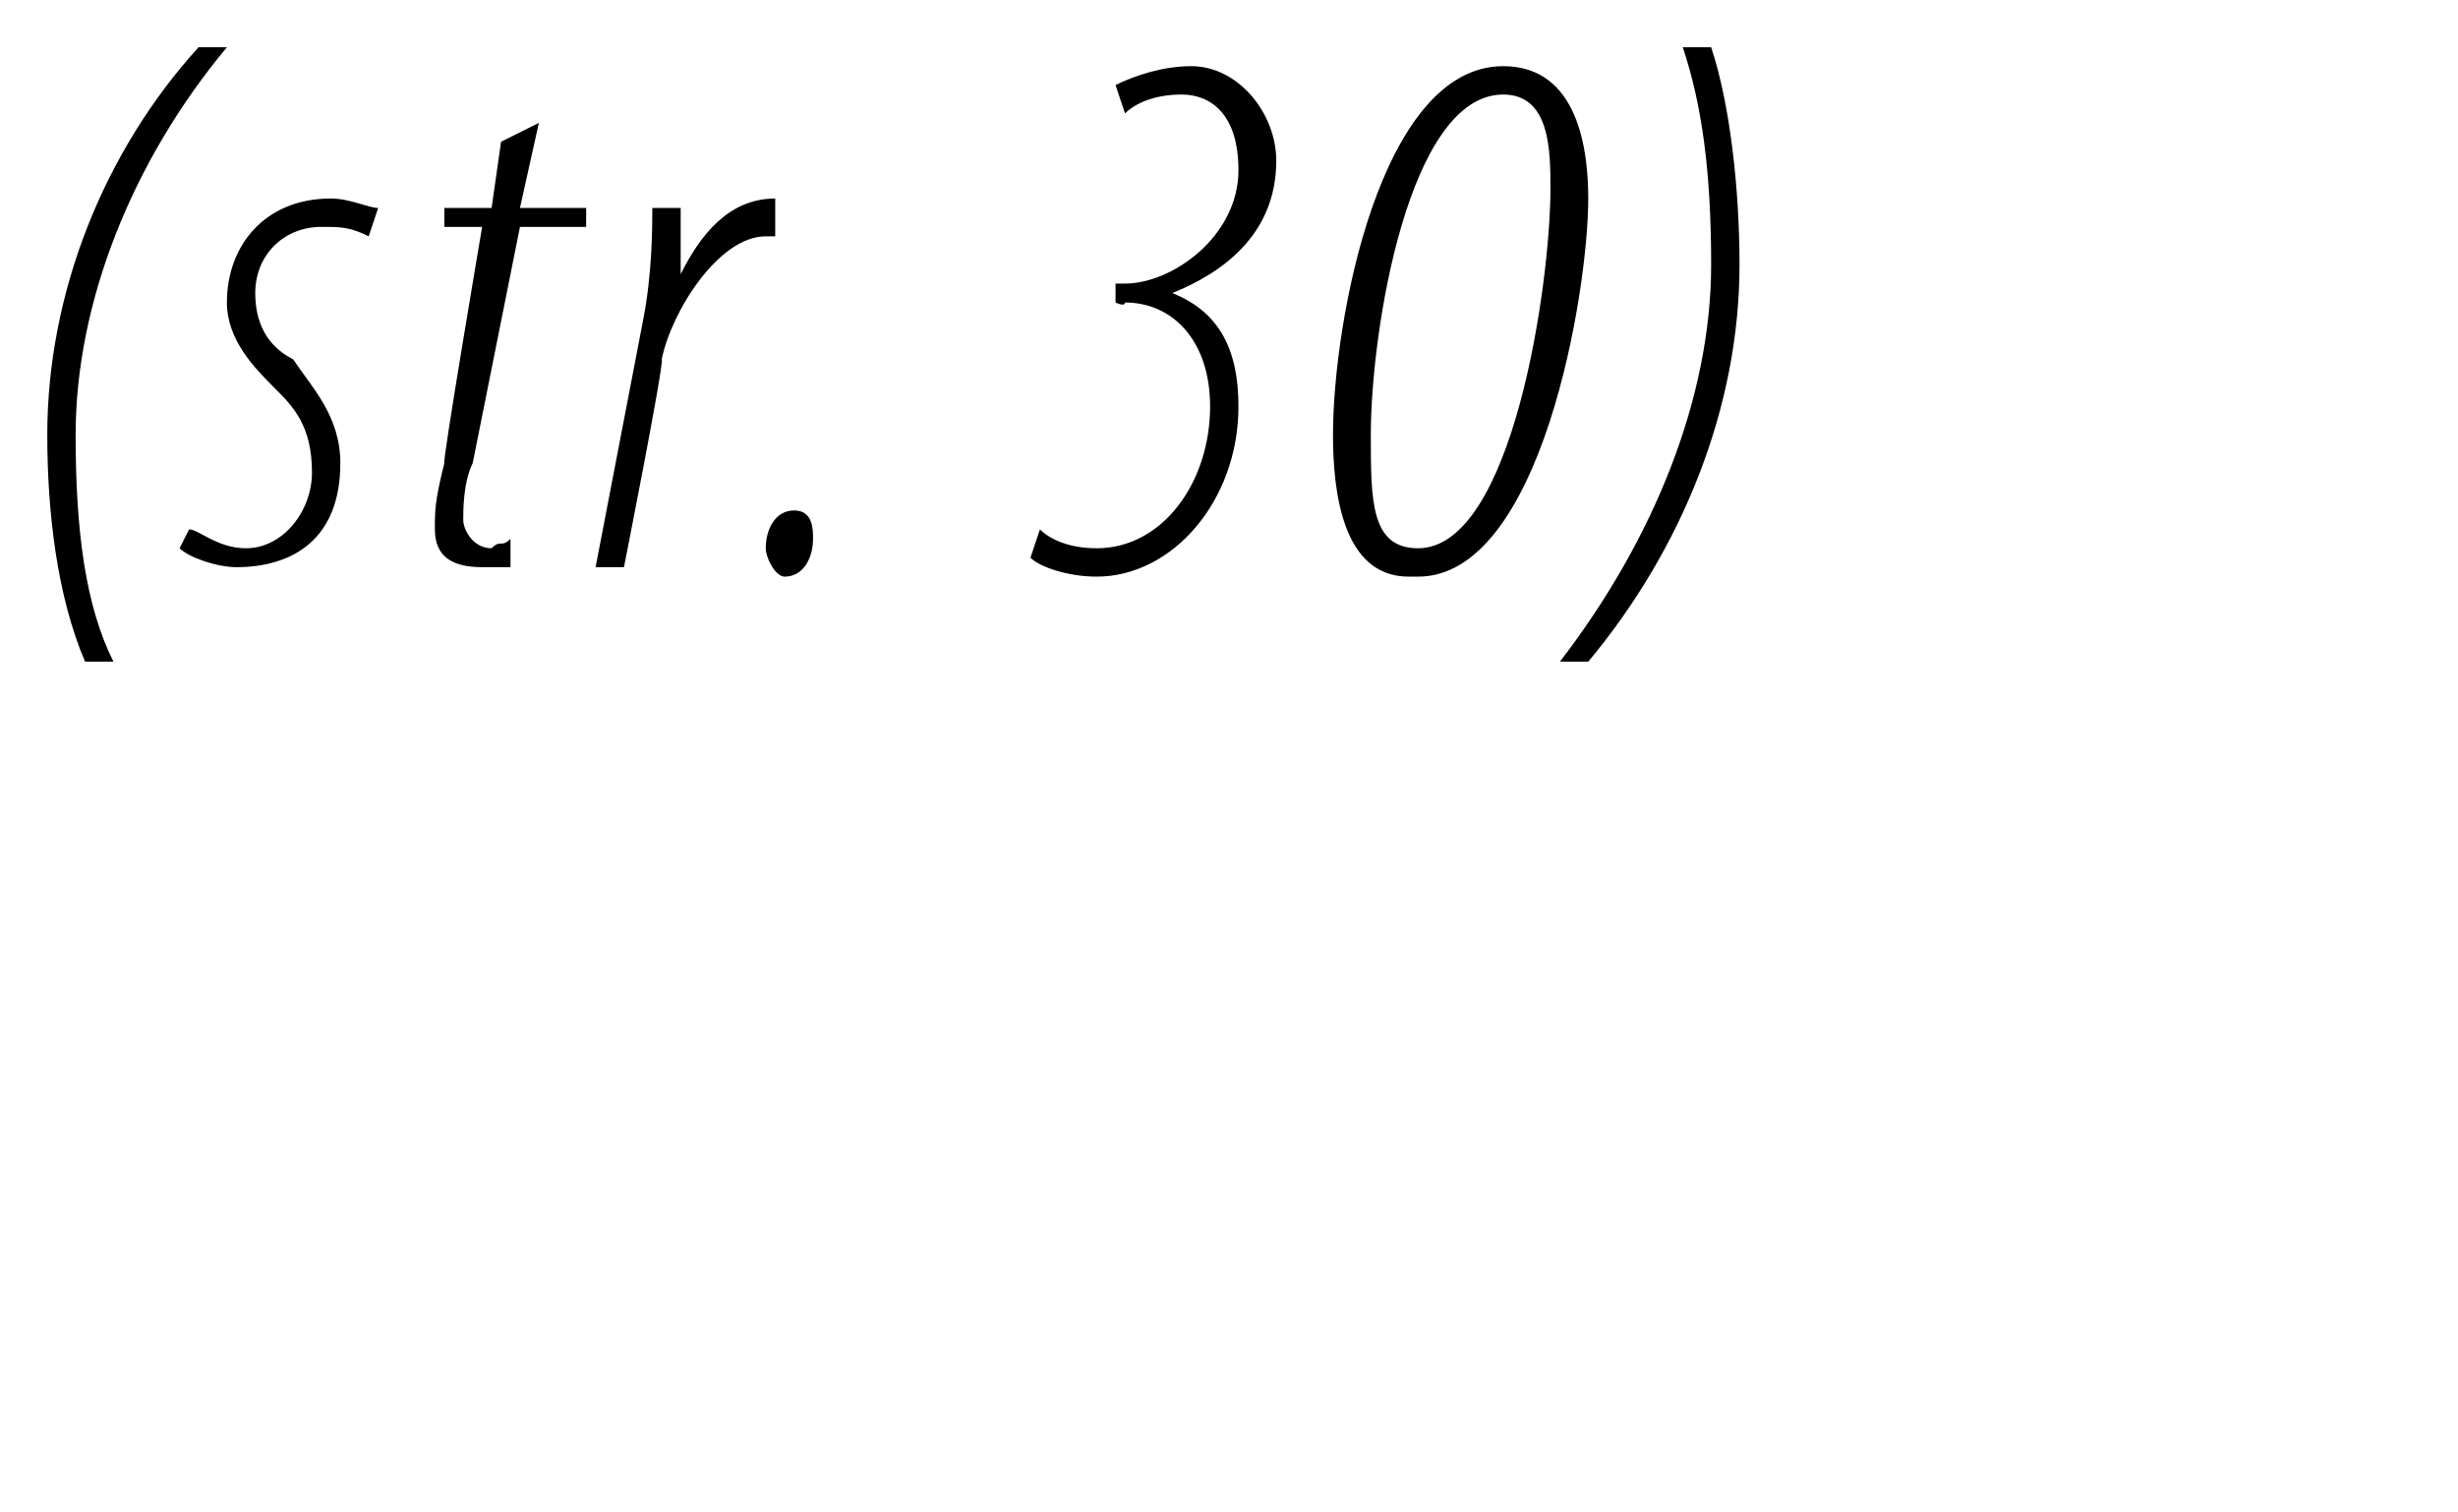 <?xml version="1.0" standalone="no"?><!DOCTYPE svg PUBLIC "-//W3C//DTD SVG 1.1//EN" "http://www.w3.org/Graphics/SVG/1.1/DTD/svg11.dtd"><svg xmlns="http://www.w3.org/2000/svg" version="1.1" width="26px" height="16px" viewBox="0 0 26 16"><desc>(str 30)</desc><defs/><g id="Polygon205667"><path d="m2.4.5C1.4 1.7.8 3.2.8 4.6c0 1 .1 1.8.4 2.4h-.3C.6 6.3.5 5.4.5 4.6c0-1.5.6-3 1.6-4.1h.3zM2 5.6c.1 0 .3.2.6.2c.4 0 .7-.4.7-.8c0-.5-.2-.7-.4-.9c-.2-.2-.5-.5-.5-.9c0-.6.4-1.1 1.1-1.1c.2 0 .4.1.5.1l-.1.3c-.2-.1-.3-.1-.5-.1c-.4 0-.7.3-.7.7c0 .4.2.6.4.7c.2.3.5.6.5 1.1c0 .8-.5 1.1-1.1 1.1c-.2 0-.5-.1-.6-.2l.1-.2zm3.7-4.3l-.2.9h.7v.2h-.7L5 4.9c-.1.2-.1.5-.1.6c0 .1.1.3.3.3c.1-.1.1 0 .2-.1v.3h-.3c-.3 0-.5-.1-.5-.4c0-.2 0-.3.1-.7c-.03.03.4-2.5.4-2.5h-.4v-.2h.5l.1-.7l.4-.2zM6.3 6l.5-2.6c.1-.5.1-1 .1-1.2h.3v.7c.2-.4.5-.8 1-.8v.4h-.1c-.5 0-1 .8-1.1 1.3c.03.03-.4 2.2-.4 2.2h-.3zm2 .1c-.1 0-.2-.2-.2-.3c0-.2.1-.4.3-.4c.2 0 .2.2.2.3c0 .2-.1.4-.3.4zm2.7-.5c.1.1.3.2.6.2c.7 0 1.2-.7 1.2-1.5c0-.7-.4-1.1-.9-1.1c0 .05-.1 0-.1 0v-.2h.1c.5 0 1.2-.5 1.2-1.2c0-.6-.3-.8-.6-.8c-.3 0-.5.1-.6.2l-.1-.3c.2-.1.5-.2.8-.2c.5 0 .9.5.9 1c0 .8-.6 1.2-1.1 1.4c.5.2.7.6.7 1.2c0 1-.7 1.8-1.5 1.8c-.3 0-.6-.1-.7-.2l.1-.3zm3.9.5c-.7 0-.8-.9-.8-1.5c0-1.2.5-3.9 1.8-3.9c.8 0 .9.9.9 1.4c0 1-.5 4-1.8 4h-.1zm.1-.3c1 0 1.4-2.8 1.4-3.8c0-.4 0-1-.5-1c-1 0-1.4 2.5-1.4 3.6c0 .7 0 1.2.5 1.2zM16.5 7c1-1.3 1.6-2.8 1.6-4.2c0-1-.1-1.7-.3-2.3h.3c.2.6.3 1.5.3 2.3c0 1.5-.6 3-1.6 4.2h-.3z" stroke="none" fill="#000"/></g></svg>